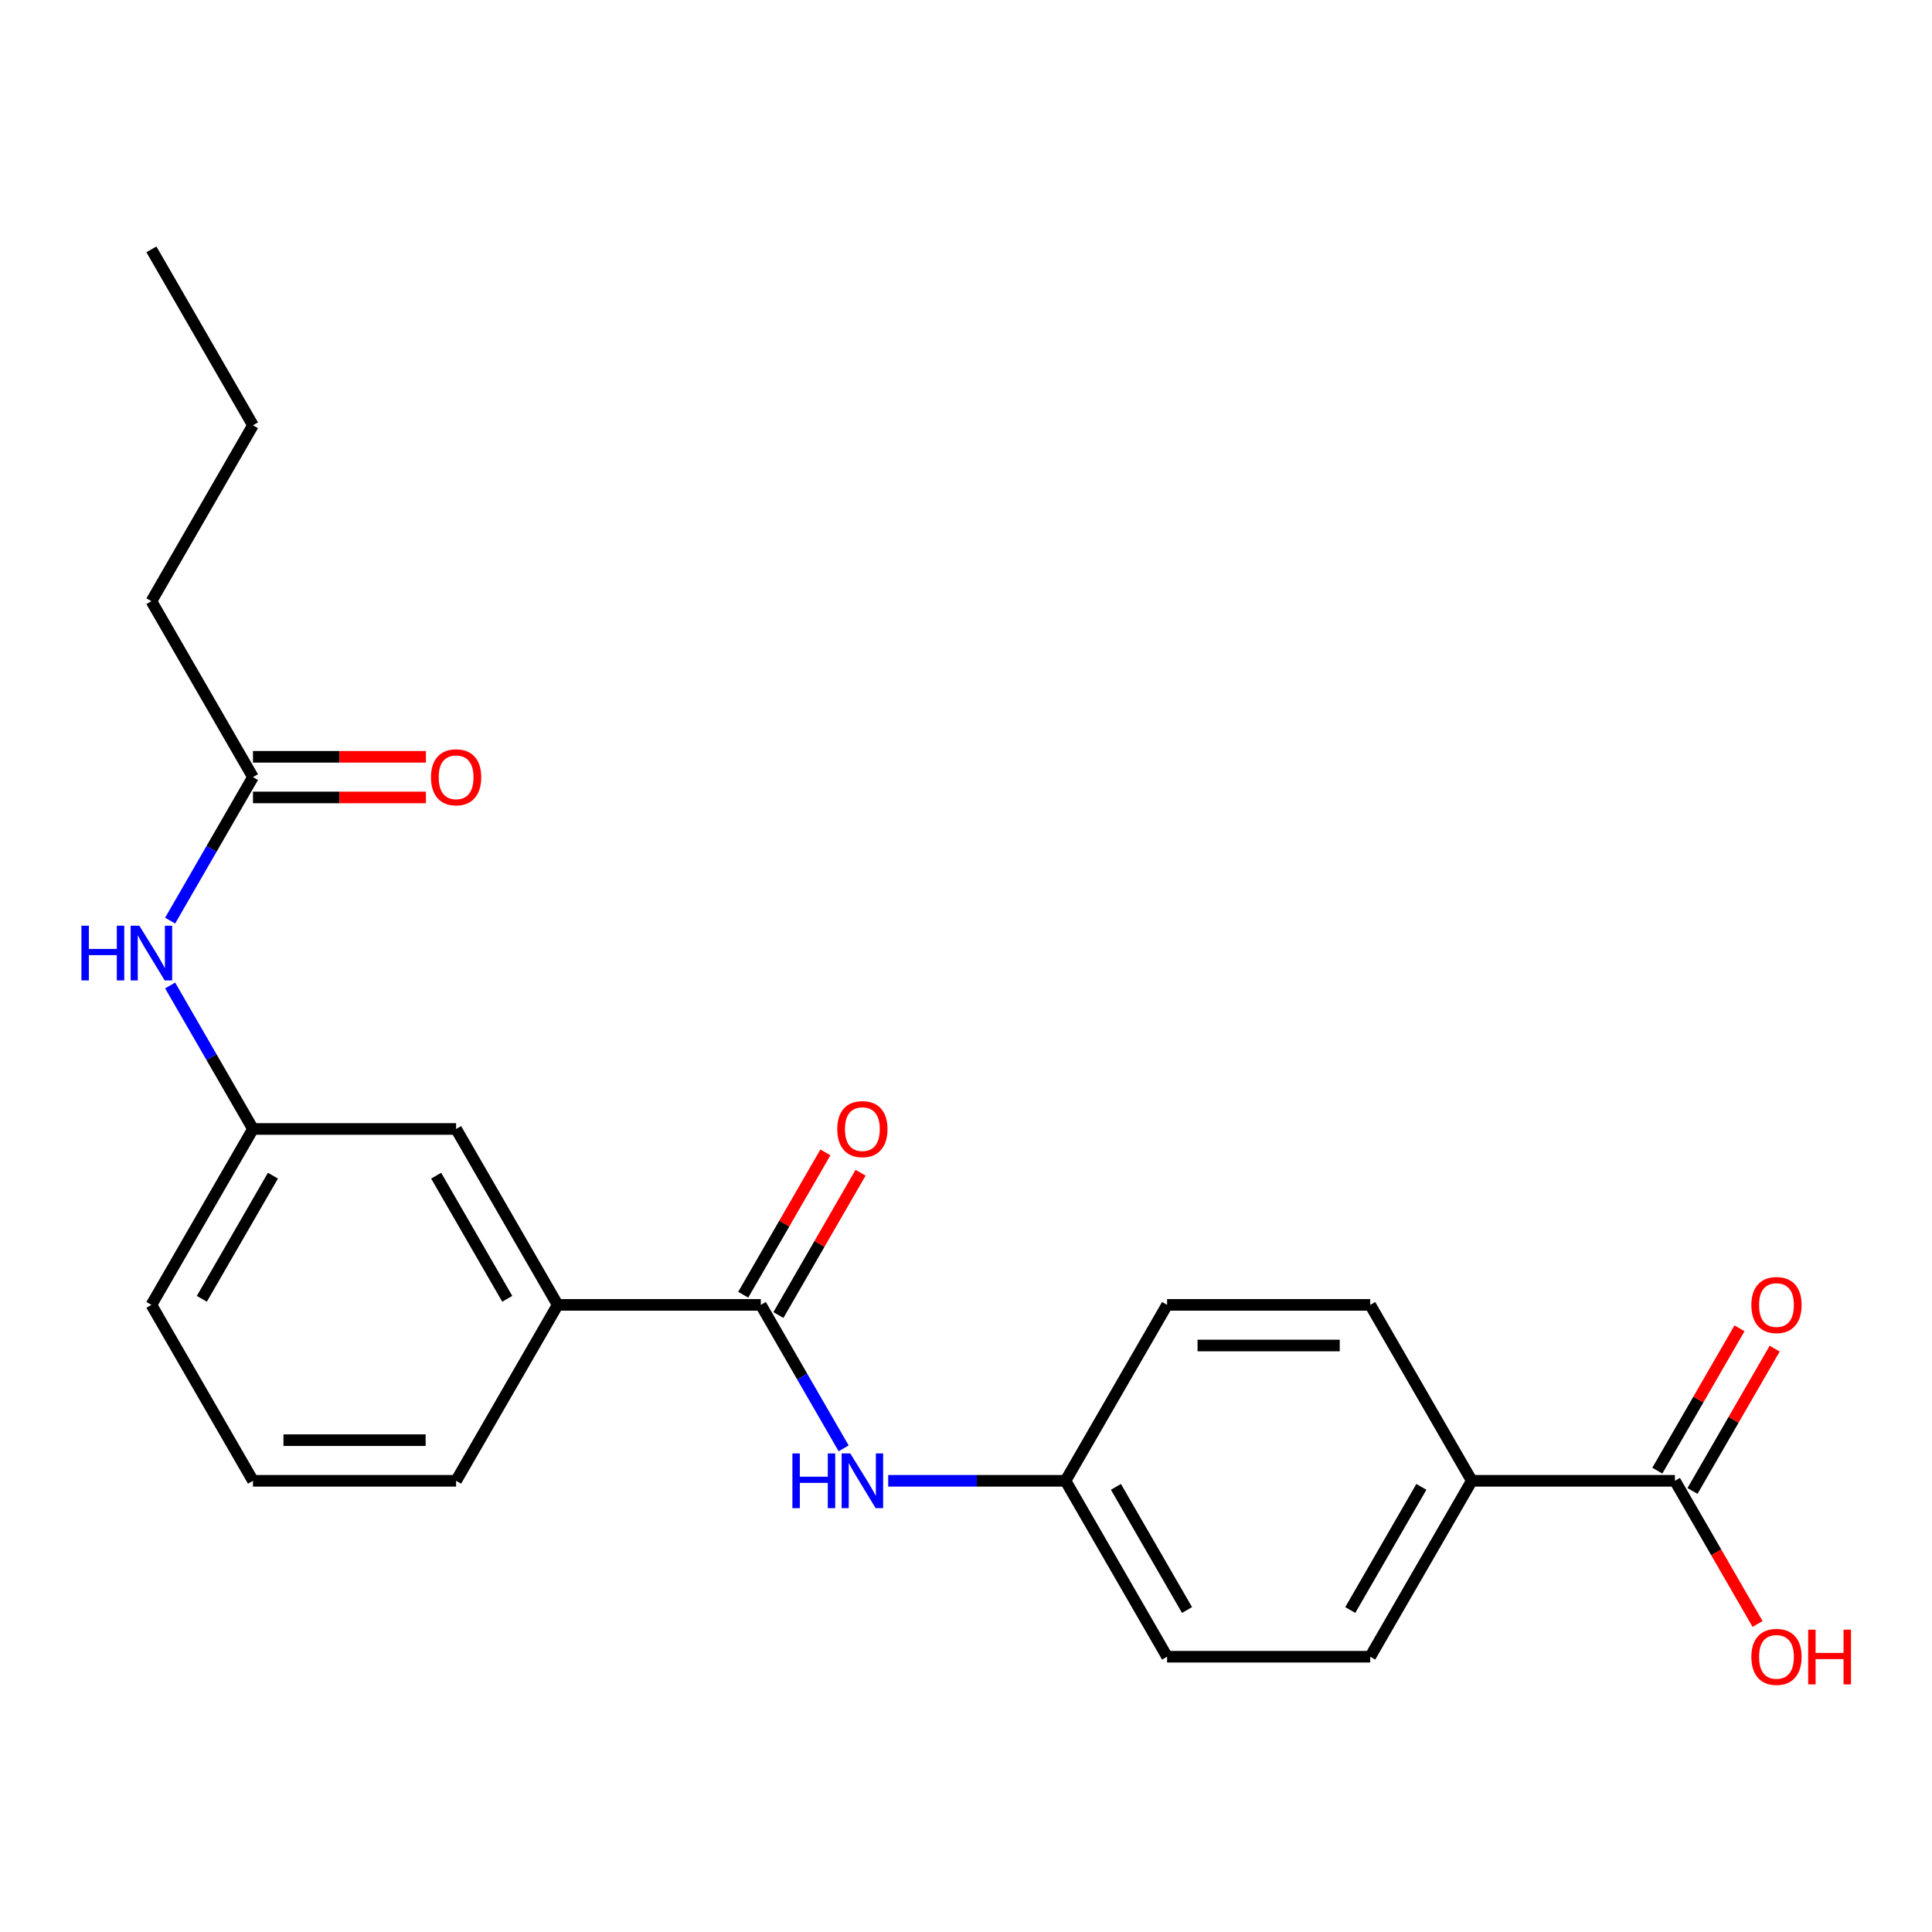 <?xml version='1.0' encoding='iso-8859-1'?>
<svg version='1.1' baseProfile='full'
              xmlns='http://www.w3.org/2000/svg'
                      xmlns:rdkit='http://www.rdkit.org/xml'
                      xmlns:xlink='http://www.w3.org/1999/xlink'
                  xml:space='preserve'
width='1000px' height='1000px' viewBox='0 0 1000 1000'>
<!-- END OF HEADER -->
<rect style='opacity:1.0;fill:#FFFFFF;stroke:none' width='1000' height='1000' x='0' y='0'> </rect>
<path class='bond-0' d='M 393.795,675.405 L 415.234,712.538' style='fill:none;fill-rule:evenodd;stroke:#000000;stroke-width:6px;stroke-linecap:butt;stroke-linejoin:miter;stroke-opacity:1' />
<path class='bond-0' d='M 415.234,712.538 L 436.673,749.672' style='fill:none;fill-rule:evenodd;stroke:#0000FF;stroke-width:6px;stroke-linecap:butt;stroke-linejoin:miter;stroke-opacity:1' />
<path class='bond-2' d='M 393.795,675.405 L 288.653,675.405' style='fill:none;fill-rule:evenodd;stroke:#000000;stroke-width:6px;stroke-linecap:butt;stroke-linejoin:miter;stroke-opacity:1' />
<path class='bond-7' d='M 402.9,680.662 L 424.166,643.828' style='fill:none;fill-rule:evenodd;stroke:#000000;stroke-width:6px;stroke-linecap:butt;stroke-linejoin:miter;stroke-opacity:1' />
<path class='bond-7' d='M 424.166,643.828 L 445.432,606.995' style='fill:none;fill-rule:evenodd;stroke:#FF0000;stroke-width:6px;stroke-linecap:butt;stroke-linejoin:miter;stroke-opacity:1' />
<path class='bond-7' d='M 384.689,670.148 L 405.955,633.314' style='fill:none;fill-rule:evenodd;stroke:#000000;stroke-width:6px;stroke-linecap:butt;stroke-linejoin:miter;stroke-opacity:1' />
<path class='bond-7' d='M 405.955,633.314 L 427.221,596.481' style='fill:none;fill-rule:evenodd;stroke:#FF0000;stroke-width:6px;stroke-linecap:butt;stroke-linejoin:miter;stroke-opacity:1' />
<path class='bond-11' d='M 459.734,766.46 L 505.621,766.46' style='fill:none;fill-rule:evenodd;stroke:#0000FF;stroke-width:6px;stroke-linecap:butt;stroke-linejoin:miter;stroke-opacity:1' />
<path class='bond-11' d='M 505.621,766.46 L 551.508,766.46' style='fill:none;fill-rule:evenodd;stroke:#000000;stroke-width:6px;stroke-linecap:butt;stroke-linejoin:miter;stroke-opacity:1' />
<path class='bond-1' d='M 866.934,766.46 L 761.792,766.46' style='fill:none;fill-rule:evenodd;stroke:#000000;stroke-width:6px;stroke-linecap:butt;stroke-linejoin:miter;stroke-opacity:1' />
<path class='bond-9' d='M 876.039,771.717 L 897.305,734.884' style='fill:none;fill-rule:evenodd;stroke:#000000;stroke-width:6px;stroke-linecap:butt;stroke-linejoin:miter;stroke-opacity:1' />
<path class='bond-9' d='M 897.305,734.884 L 918.571,698.05' style='fill:none;fill-rule:evenodd;stroke:#FF0000;stroke-width:6px;stroke-linecap:butt;stroke-linejoin:miter;stroke-opacity:1' />
<path class='bond-9' d='M 857.828,761.203 L 879.094,724.37' style='fill:none;fill-rule:evenodd;stroke:#000000;stroke-width:6px;stroke-linecap:butt;stroke-linejoin:miter;stroke-opacity:1' />
<path class='bond-9' d='M 879.094,724.37 L 900.36,687.536' style='fill:none;fill-rule:evenodd;stroke:#FF0000;stroke-width:6px;stroke-linecap:butt;stroke-linejoin:miter;stroke-opacity:1' />
<path class='bond-14' d='M 866.934,766.46 L 888.326,803.514' style='fill:none;fill-rule:evenodd;stroke:#000000;stroke-width:6px;stroke-linecap:butt;stroke-linejoin:miter;stroke-opacity:1' />
<path class='bond-14' d='M 888.326,803.514 L 909.719,840.567' style='fill:none;fill-rule:evenodd;stroke:#FF0000;stroke-width:6px;stroke-linecap:butt;stroke-linejoin:miter;stroke-opacity:1' />
<path class='bond-6' d='M 288.653,675.405 L 236.082,584.349' style='fill:none;fill-rule:evenodd;stroke:#000000;stroke-width:6px;stroke-linecap:butt;stroke-linejoin:miter;stroke-opacity:1' />
<path class='bond-6' d='M 262.556,672.261 L 225.756,608.522' style='fill:none;fill-rule:evenodd;stroke:#000000;stroke-width:6px;stroke-linecap:butt;stroke-linejoin:miter;stroke-opacity:1' />
<path class='bond-17' d='M 288.653,675.405 L 236.082,766.46' style='fill:none;fill-rule:evenodd;stroke:#000000;stroke-width:6px;stroke-linecap:butt;stroke-linejoin:miter;stroke-opacity:1' />
<path class='bond-3' d='M 130.94,402.238 L 109.501,439.371' style='fill:none;fill-rule:evenodd;stroke:#000000;stroke-width:6px;stroke-linecap:butt;stroke-linejoin:miter;stroke-opacity:1' />
<path class='bond-3' d='M 109.501,439.371 L 88.062,476.505' style='fill:none;fill-rule:evenodd;stroke:#0000FF;stroke-width:6px;stroke-linecap:butt;stroke-linejoin:miter;stroke-opacity:1' />
<path class='bond-10' d='M 130.94,412.752 L 175.697,412.752' style='fill:none;fill-rule:evenodd;stroke:#000000;stroke-width:6px;stroke-linecap:butt;stroke-linejoin:miter;stroke-opacity:1' />
<path class='bond-10' d='M 175.697,412.752 L 220.453,412.752' style='fill:none;fill-rule:evenodd;stroke:#FF0000;stroke-width:6px;stroke-linecap:butt;stroke-linejoin:miter;stroke-opacity:1' />
<path class='bond-10' d='M 130.94,391.724 L 175.697,391.724' style='fill:none;fill-rule:evenodd;stroke:#000000;stroke-width:6px;stroke-linecap:butt;stroke-linejoin:miter;stroke-opacity:1' />
<path class='bond-10' d='M 175.697,391.724 L 220.453,391.724' style='fill:none;fill-rule:evenodd;stroke:#FF0000;stroke-width:6px;stroke-linecap:butt;stroke-linejoin:miter;stroke-opacity:1' />
<path class='bond-19' d='M 130.94,402.238 L 78.369,311.182' style='fill:none;fill-rule:evenodd;stroke:#000000;stroke-width:6px;stroke-linecap:butt;stroke-linejoin:miter;stroke-opacity:1' />
<path class='bond-4' d='M 88.062,510.082 L 109.501,547.216' style='fill:none;fill-rule:evenodd;stroke:#0000FF;stroke-width:6px;stroke-linecap:butt;stroke-linejoin:miter;stroke-opacity:1' />
<path class='bond-4' d='M 109.501,547.216 L 130.94,584.349' style='fill:none;fill-rule:evenodd;stroke:#000000;stroke-width:6px;stroke-linecap:butt;stroke-linejoin:miter;stroke-opacity:1' />
<path class='bond-5' d='M 761.792,766.46 L 709.221,857.516' style='fill:none;fill-rule:evenodd;stroke:#000000;stroke-width:6px;stroke-linecap:butt;stroke-linejoin:miter;stroke-opacity:1' />
<path class='bond-5' d='M 735.695,769.604 L 698.895,833.343' style='fill:none;fill-rule:evenodd;stroke:#000000;stroke-width:6px;stroke-linecap:butt;stroke-linejoin:miter;stroke-opacity:1' />
<path class='bond-24' d='M 761.792,766.46 L 709.221,675.405' style='fill:none;fill-rule:evenodd;stroke:#000000;stroke-width:6px;stroke-linecap:butt;stroke-linejoin:miter;stroke-opacity:1' />
<path class='bond-8' d='M 236.082,584.349 L 130.94,584.349' style='fill:none;fill-rule:evenodd;stroke:#000000;stroke-width:6px;stroke-linecap:butt;stroke-linejoin:miter;stroke-opacity:1' />
<path class='bond-23' d='M 130.94,584.349 L 78.369,675.405' style='fill:none;fill-rule:evenodd;stroke:#000000;stroke-width:6px;stroke-linecap:butt;stroke-linejoin:miter;stroke-opacity:1' />
<path class='bond-23' d='M 141.266,608.522 L 104.466,672.261' style='fill:none;fill-rule:evenodd;stroke:#000000;stroke-width:6px;stroke-linecap:butt;stroke-linejoin:miter;stroke-opacity:1' />
<path class='bond-15' d='M 551.508,766.46 L 604.079,675.405' style='fill:none;fill-rule:evenodd;stroke:#000000;stroke-width:6px;stroke-linecap:butt;stroke-linejoin:miter;stroke-opacity:1' />
<path class='bond-16' d='M 551.508,766.46 L 604.079,857.516' style='fill:none;fill-rule:evenodd;stroke:#000000;stroke-width:6px;stroke-linecap:butt;stroke-linejoin:miter;stroke-opacity:1' />
<path class='bond-16' d='M 577.604,769.604 L 614.404,833.343' style='fill:none;fill-rule:evenodd;stroke:#000000;stroke-width:6px;stroke-linecap:butt;stroke-linejoin:miter;stroke-opacity:1' />
<path class='bond-12' d='M 709.221,675.405 L 604.079,675.405' style='fill:none;fill-rule:evenodd;stroke:#000000;stroke-width:6px;stroke-linecap:butt;stroke-linejoin:miter;stroke-opacity:1' />
<path class='bond-12' d='M 693.449,696.433 L 619.85,696.433' style='fill:none;fill-rule:evenodd;stroke:#000000;stroke-width:6px;stroke-linecap:butt;stroke-linejoin:miter;stroke-opacity:1' />
<path class='bond-13' d='M 709.221,857.516 L 604.079,857.516' style='fill:none;fill-rule:evenodd;stroke:#000000;stroke-width:6px;stroke-linecap:butt;stroke-linejoin:miter;stroke-opacity:1' />
<path class='bond-18' d='M 236.082,766.46 L 130.94,766.46' style='fill:none;fill-rule:evenodd;stroke:#000000;stroke-width:6px;stroke-linecap:butt;stroke-linejoin:miter;stroke-opacity:1' />
<path class='bond-18' d='M 220.311,745.432 L 146.711,745.432' style='fill:none;fill-rule:evenodd;stroke:#000000;stroke-width:6px;stroke-linecap:butt;stroke-linejoin:miter;stroke-opacity:1' />
<path class='bond-20' d='M 130.94,766.46 L 78.369,675.405' style='fill:none;fill-rule:evenodd;stroke:#000000;stroke-width:6px;stroke-linecap:butt;stroke-linejoin:miter;stroke-opacity:1' />
<path class='bond-21' d='M 78.369,311.182 L 130.94,220.127' style='fill:none;fill-rule:evenodd;stroke:#000000;stroke-width:6px;stroke-linecap:butt;stroke-linejoin:miter;stroke-opacity:1' />
<path class='bond-22' d='M 130.94,220.127 L 78.369,129.071' style='fill:none;fill-rule:evenodd;stroke:#000000;stroke-width:6px;stroke-linecap:butt;stroke-linejoin:miter;stroke-opacity:1' />
<path  class='atom-1' d='M 410.146 752.3
L 413.986 752.3
L 413.986 764.34
L 428.466 764.34
L 428.466 752.3
L 432.306 752.3
L 432.306 780.62
L 428.466 780.62
L 428.466 767.54
L 413.986 767.54
L 413.986 780.62
L 410.146 780.62
L 410.146 752.3
' fill='#0000FF'/>
<path  class='atom-1' d='M 440.106 752.3
L 449.386 767.3
Q 450.306 768.78, 451.786 771.46
Q 453.266 774.14, 453.346 774.3
L 453.346 752.3
L 457.106 752.3
L 457.106 780.62
L 453.226 780.62
L 443.266 764.22
Q 442.106 762.3, 440.866 760.1
Q 439.666 757.9, 439.306 757.22
L 439.306 780.62
L 435.626 780.62
L 435.626 752.3
L 440.106 752.3
' fill='#0000FF'/>
<path  class='atom-5' d='M 42.149 479.134
L 45.989 479.134
L 45.989 491.174
L 60.469 491.174
L 60.469 479.134
L 64.309 479.134
L 64.309 507.454
L 60.469 507.454
L 60.469 494.374
L 45.989 494.374
L 45.989 507.454
L 42.149 507.454
L 42.149 479.134
' fill='#0000FF'/>
<path  class='atom-5' d='M 72.109 479.134
L 81.389 494.134
Q 82.309 495.614, 83.789 498.294
Q 85.269 500.974, 85.349 501.134
L 85.349 479.134
L 89.109 479.134
L 89.109 507.454
L 85.229 507.454
L 75.269 491.054
Q 74.109 489.134, 72.869 486.934
Q 71.669 484.734, 71.309 484.054
L 71.309 507.454
L 67.629 507.454
L 67.629 479.134
L 72.109 479.134
' fill='#0000FF'/>
<path  class='atom-8' d='M 433.366 584.429
Q 433.366 577.629, 436.726 573.829
Q 440.086 570.029, 446.366 570.029
Q 452.646 570.029, 456.006 573.829
Q 459.366 577.629, 459.366 584.429
Q 459.366 591.309, 455.966 595.229
Q 452.566 599.109, 446.366 599.109
Q 440.126 599.109, 436.726 595.229
Q 433.366 591.349, 433.366 584.429
M 446.366 595.909
Q 450.686 595.909, 453.006 593.029
Q 455.366 590.109, 455.366 584.429
Q 455.366 578.869, 453.006 576.069
Q 450.686 573.229, 446.366 573.229
Q 442.046 573.229, 439.686 576.029
Q 437.366 578.829, 437.366 584.429
Q 437.366 590.149, 439.686 593.029
Q 442.046 595.909, 446.366 595.909
' fill='#FF0000'/>
<path  class='atom-10' d='M 906.504 675.485
Q 906.504 668.685, 909.864 664.885
Q 913.224 661.085, 919.504 661.085
Q 925.784 661.085, 929.144 664.885
Q 932.504 668.685, 932.504 675.485
Q 932.504 682.365, 929.104 686.285
Q 925.704 690.165, 919.504 690.165
Q 913.264 690.165, 909.864 686.285
Q 906.504 682.405, 906.504 675.485
M 919.504 686.965
Q 923.824 686.965, 926.144 684.085
Q 928.504 681.165, 928.504 675.485
Q 928.504 669.925, 926.144 667.125
Q 923.824 664.285, 919.504 664.285
Q 915.184 664.285, 912.824 667.085
Q 910.504 669.885, 910.504 675.485
Q 910.504 681.205, 912.824 684.085
Q 915.184 686.965, 919.504 686.965
' fill='#FF0000'/>
<path  class='atom-11' d='M 223.082 402.318
Q 223.082 395.518, 226.442 391.718
Q 229.802 387.918, 236.082 387.918
Q 242.362 387.918, 245.722 391.718
Q 249.082 395.518, 249.082 402.318
Q 249.082 409.198, 245.682 413.118
Q 242.282 416.998, 236.082 416.998
Q 229.842 416.998, 226.442 413.118
Q 223.082 409.238, 223.082 402.318
M 236.082 413.798
Q 240.402 413.798, 242.722 410.918
Q 245.082 407.998, 245.082 402.318
Q 245.082 396.758, 242.722 393.958
Q 240.402 391.118, 236.082 391.118
Q 231.762 391.118, 229.402 393.918
Q 227.082 396.718, 227.082 402.318
Q 227.082 408.038, 229.402 410.918
Q 231.762 413.798, 236.082 413.798
' fill='#FF0000'/>
<path  class='atom-15' d='M 906.504 857.596
Q 906.504 850.796, 909.864 846.996
Q 913.224 843.196, 919.504 843.196
Q 925.784 843.196, 929.144 846.996
Q 932.504 850.796, 932.504 857.596
Q 932.504 864.476, 929.104 868.396
Q 925.704 872.276, 919.504 872.276
Q 913.264 872.276, 909.864 868.396
Q 906.504 864.516, 906.504 857.596
M 919.504 869.076
Q 923.824 869.076, 926.144 866.196
Q 928.504 863.276, 928.504 857.596
Q 928.504 852.036, 926.144 849.236
Q 923.824 846.396, 919.504 846.396
Q 915.184 846.396, 912.824 849.196
Q 910.504 851.996, 910.504 857.596
Q 910.504 863.316, 912.824 866.196
Q 915.184 869.076, 919.504 869.076
' fill='#FF0000'/>
<path  class='atom-15' d='M 935.904 843.516
L 939.744 843.516
L 939.744 855.556
L 954.224 855.556
L 954.224 843.516
L 958.064 843.516
L 958.064 871.836
L 954.224 871.836
L 954.224 858.756
L 939.744 858.756
L 939.744 871.836
L 935.904 871.836
L 935.904 843.516
' fill='#FF0000'/>
</svg>
